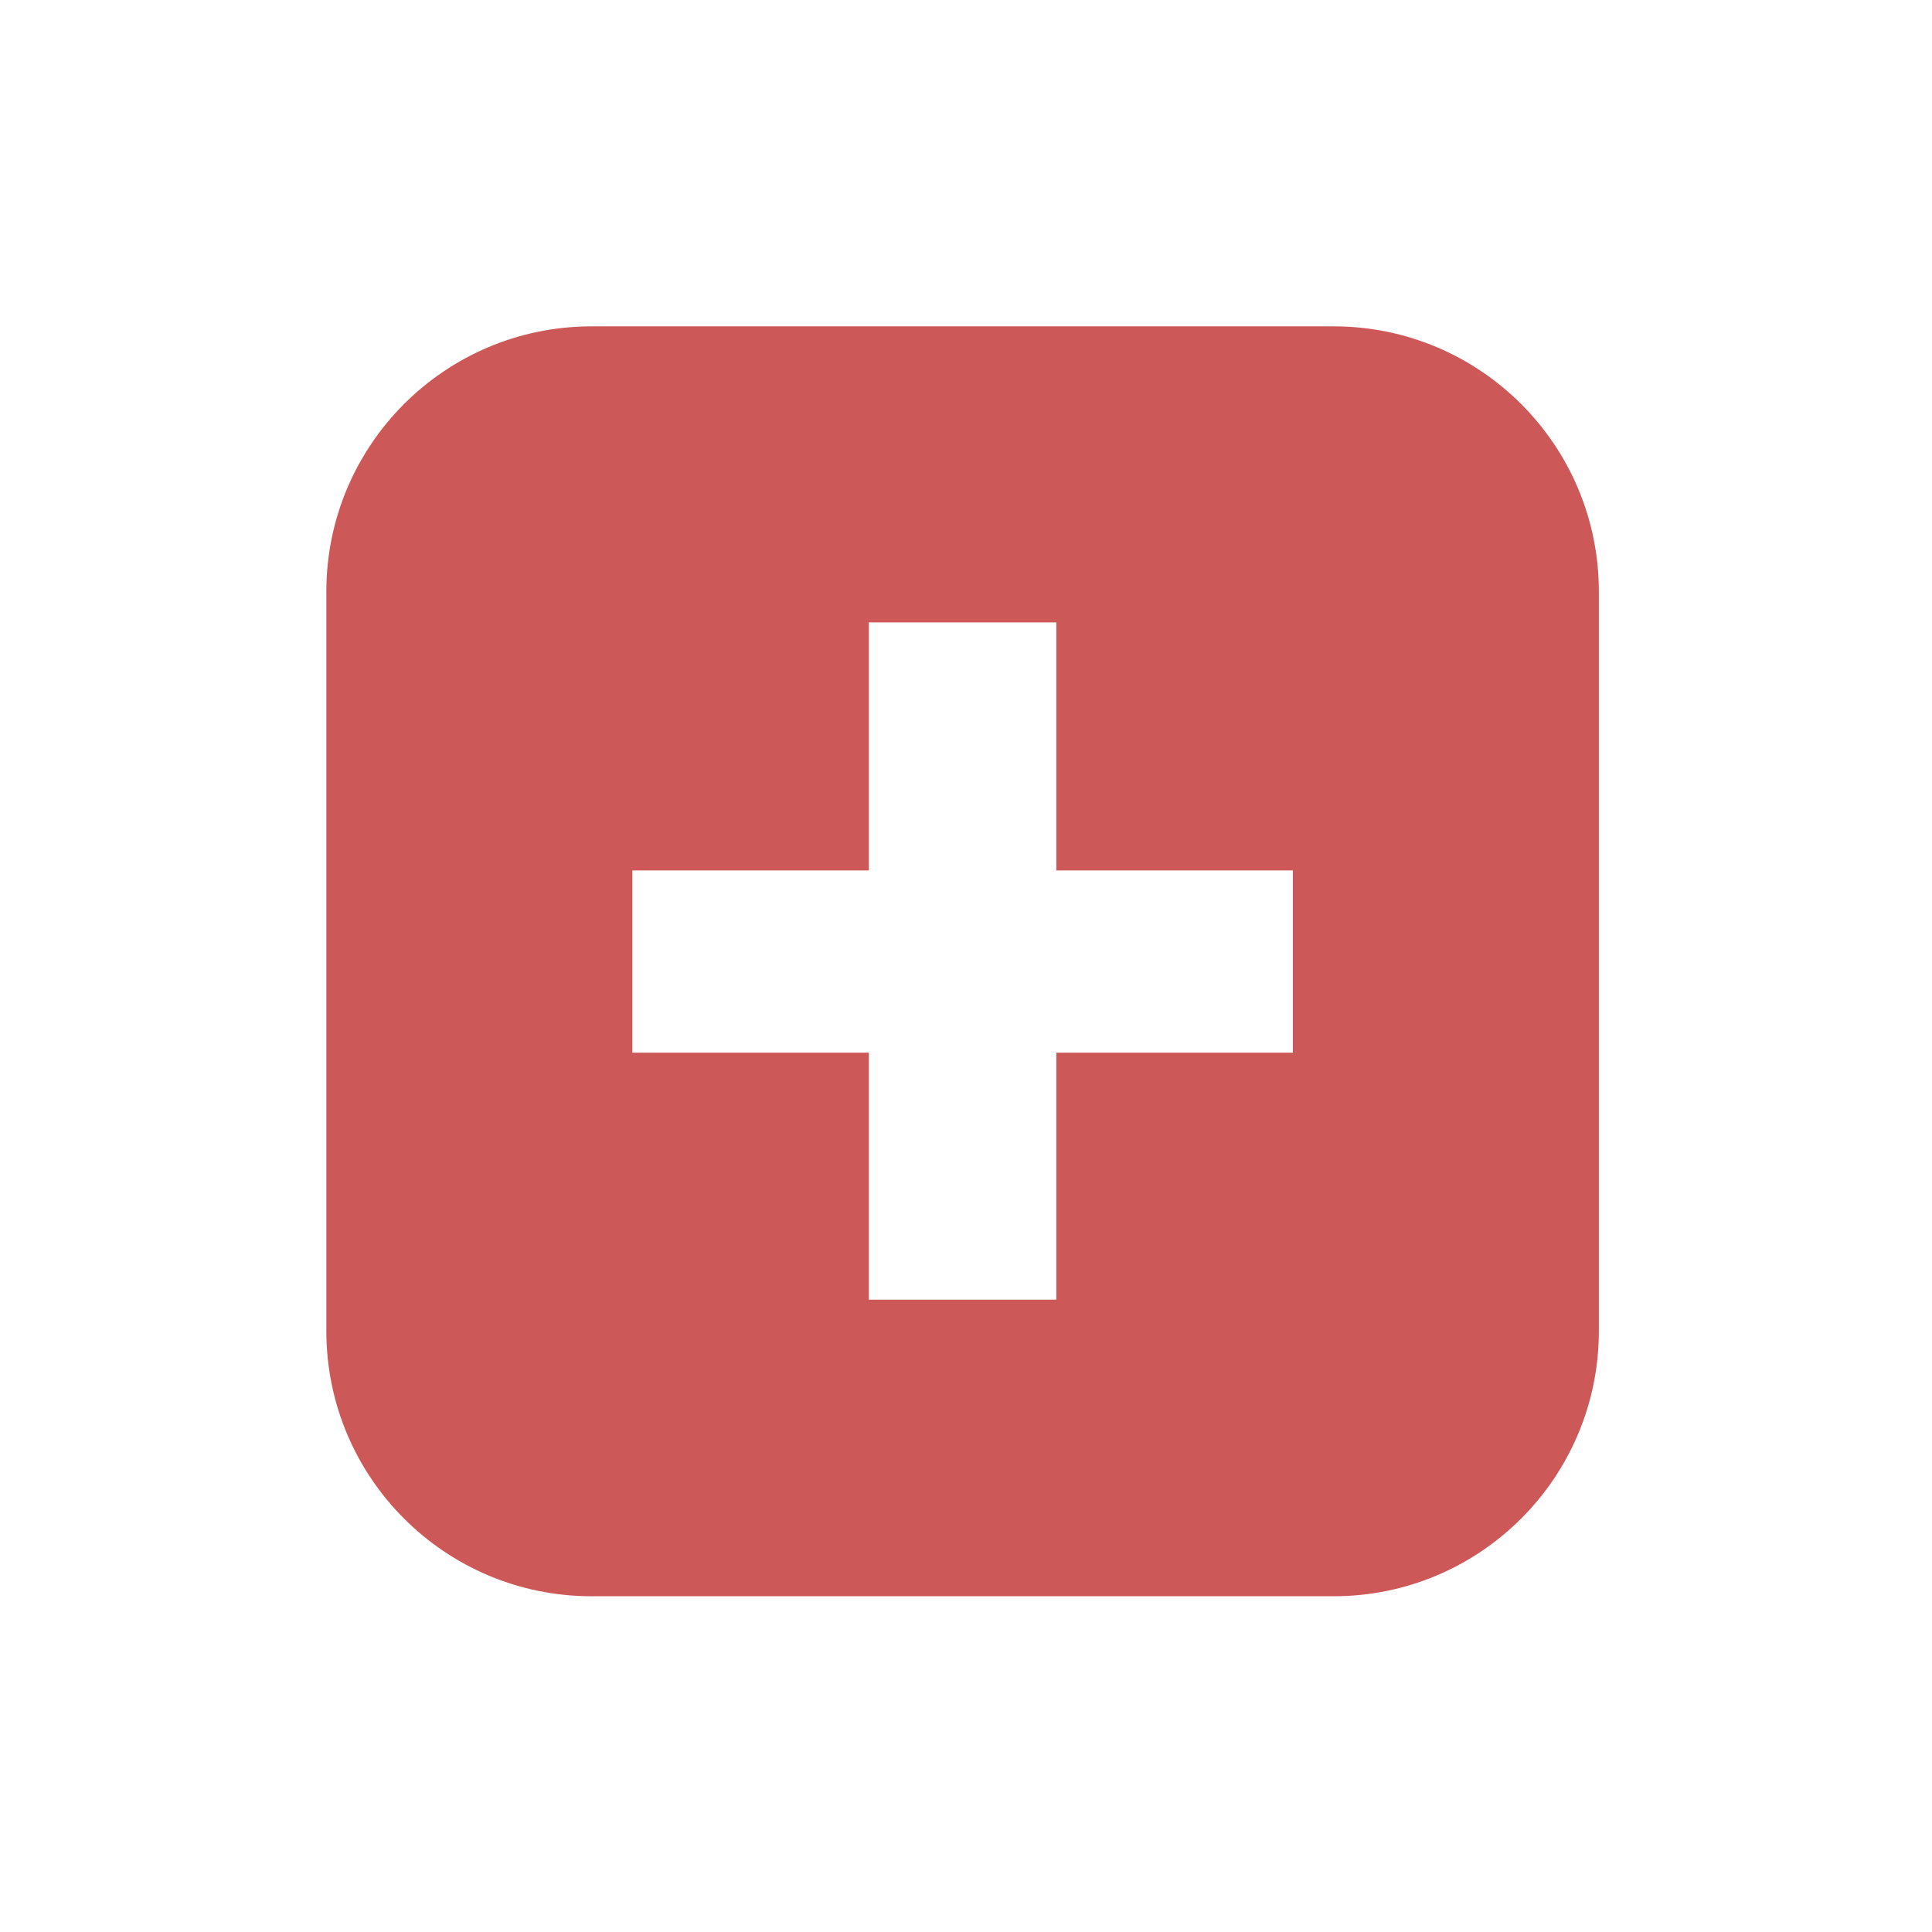 <?xml version="1.0" encoding="UTF-8"?> <svg xmlns="http://www.w3.org/2000/svg" width="37" height="37" viewBox="0 0 37 37" fill="none"><g filter="url(#filter0_d_2025_1451)"><path d="M25.54 6H11.33C8.386 6 6 8.386 6 11.33V25.49C6 28.434 8.386 30.82 11.33 30.82H25.54C28.484 30.82 30.87 28.434 30.87 25.49V11.33C30.87 8.386 28.484 6 25.54 6Z" fill="#CD5858"></path><path d="M25.54 6H11.33C8.386 6 6 8.386 6 11.33V25.49C6 28.434 8.386 30.82 11.33 30.82H25.54C28.484 30.82 30.87 28.434 30.87 25.49V11.33C30.87 8.386 28.484 6 25.54 6Z" stroke="white" stroke-width="0.5" stroke-miterlimit="10"></path></g><path d="M16.64 20.16H12.11V16.67H16.64V11.92H20.23V16.67H24.76V20.16H20.23V24.89H16.64V20.16Z" fill="white"></path><defs><filter id="filter0_d_2025_1451" x="0.09" y="0.09" width="36.69" height="36.64" filterUnits="userSpaceOnUse" color-interpolation-filters="sRGB"><feFlood flood-opacity="0" result="BackgroundImageFix"></feFlood><feColorMatrix in="SourceAlpha" type="matrix" values="0 0 0 0 0 0 0 0 0 0 0 0 0 0 0 0 0 0 127 0" result="hardAlpha"></feColorMatrix><feOffset></feOffset><feGaussianBlur stdDeviation="2.83"></feGaussianBlur><feColorMatrix type="matrix" values="0 0 0 0 0.114 0 0 0 0 0.114 0 0 0 0 0.106 0 0 0 0.6 0"></feColorMatrix><feBlend mode="normal" in2="BackgroundImageFix" result="effect1_dropShadow_2025_1451"></feBlend><feBlend mode="normal" in="SourceGraphic" in2="effect1_dropShadow_2025_1451" result="shape"></feBlend></filter></defs></svg> 